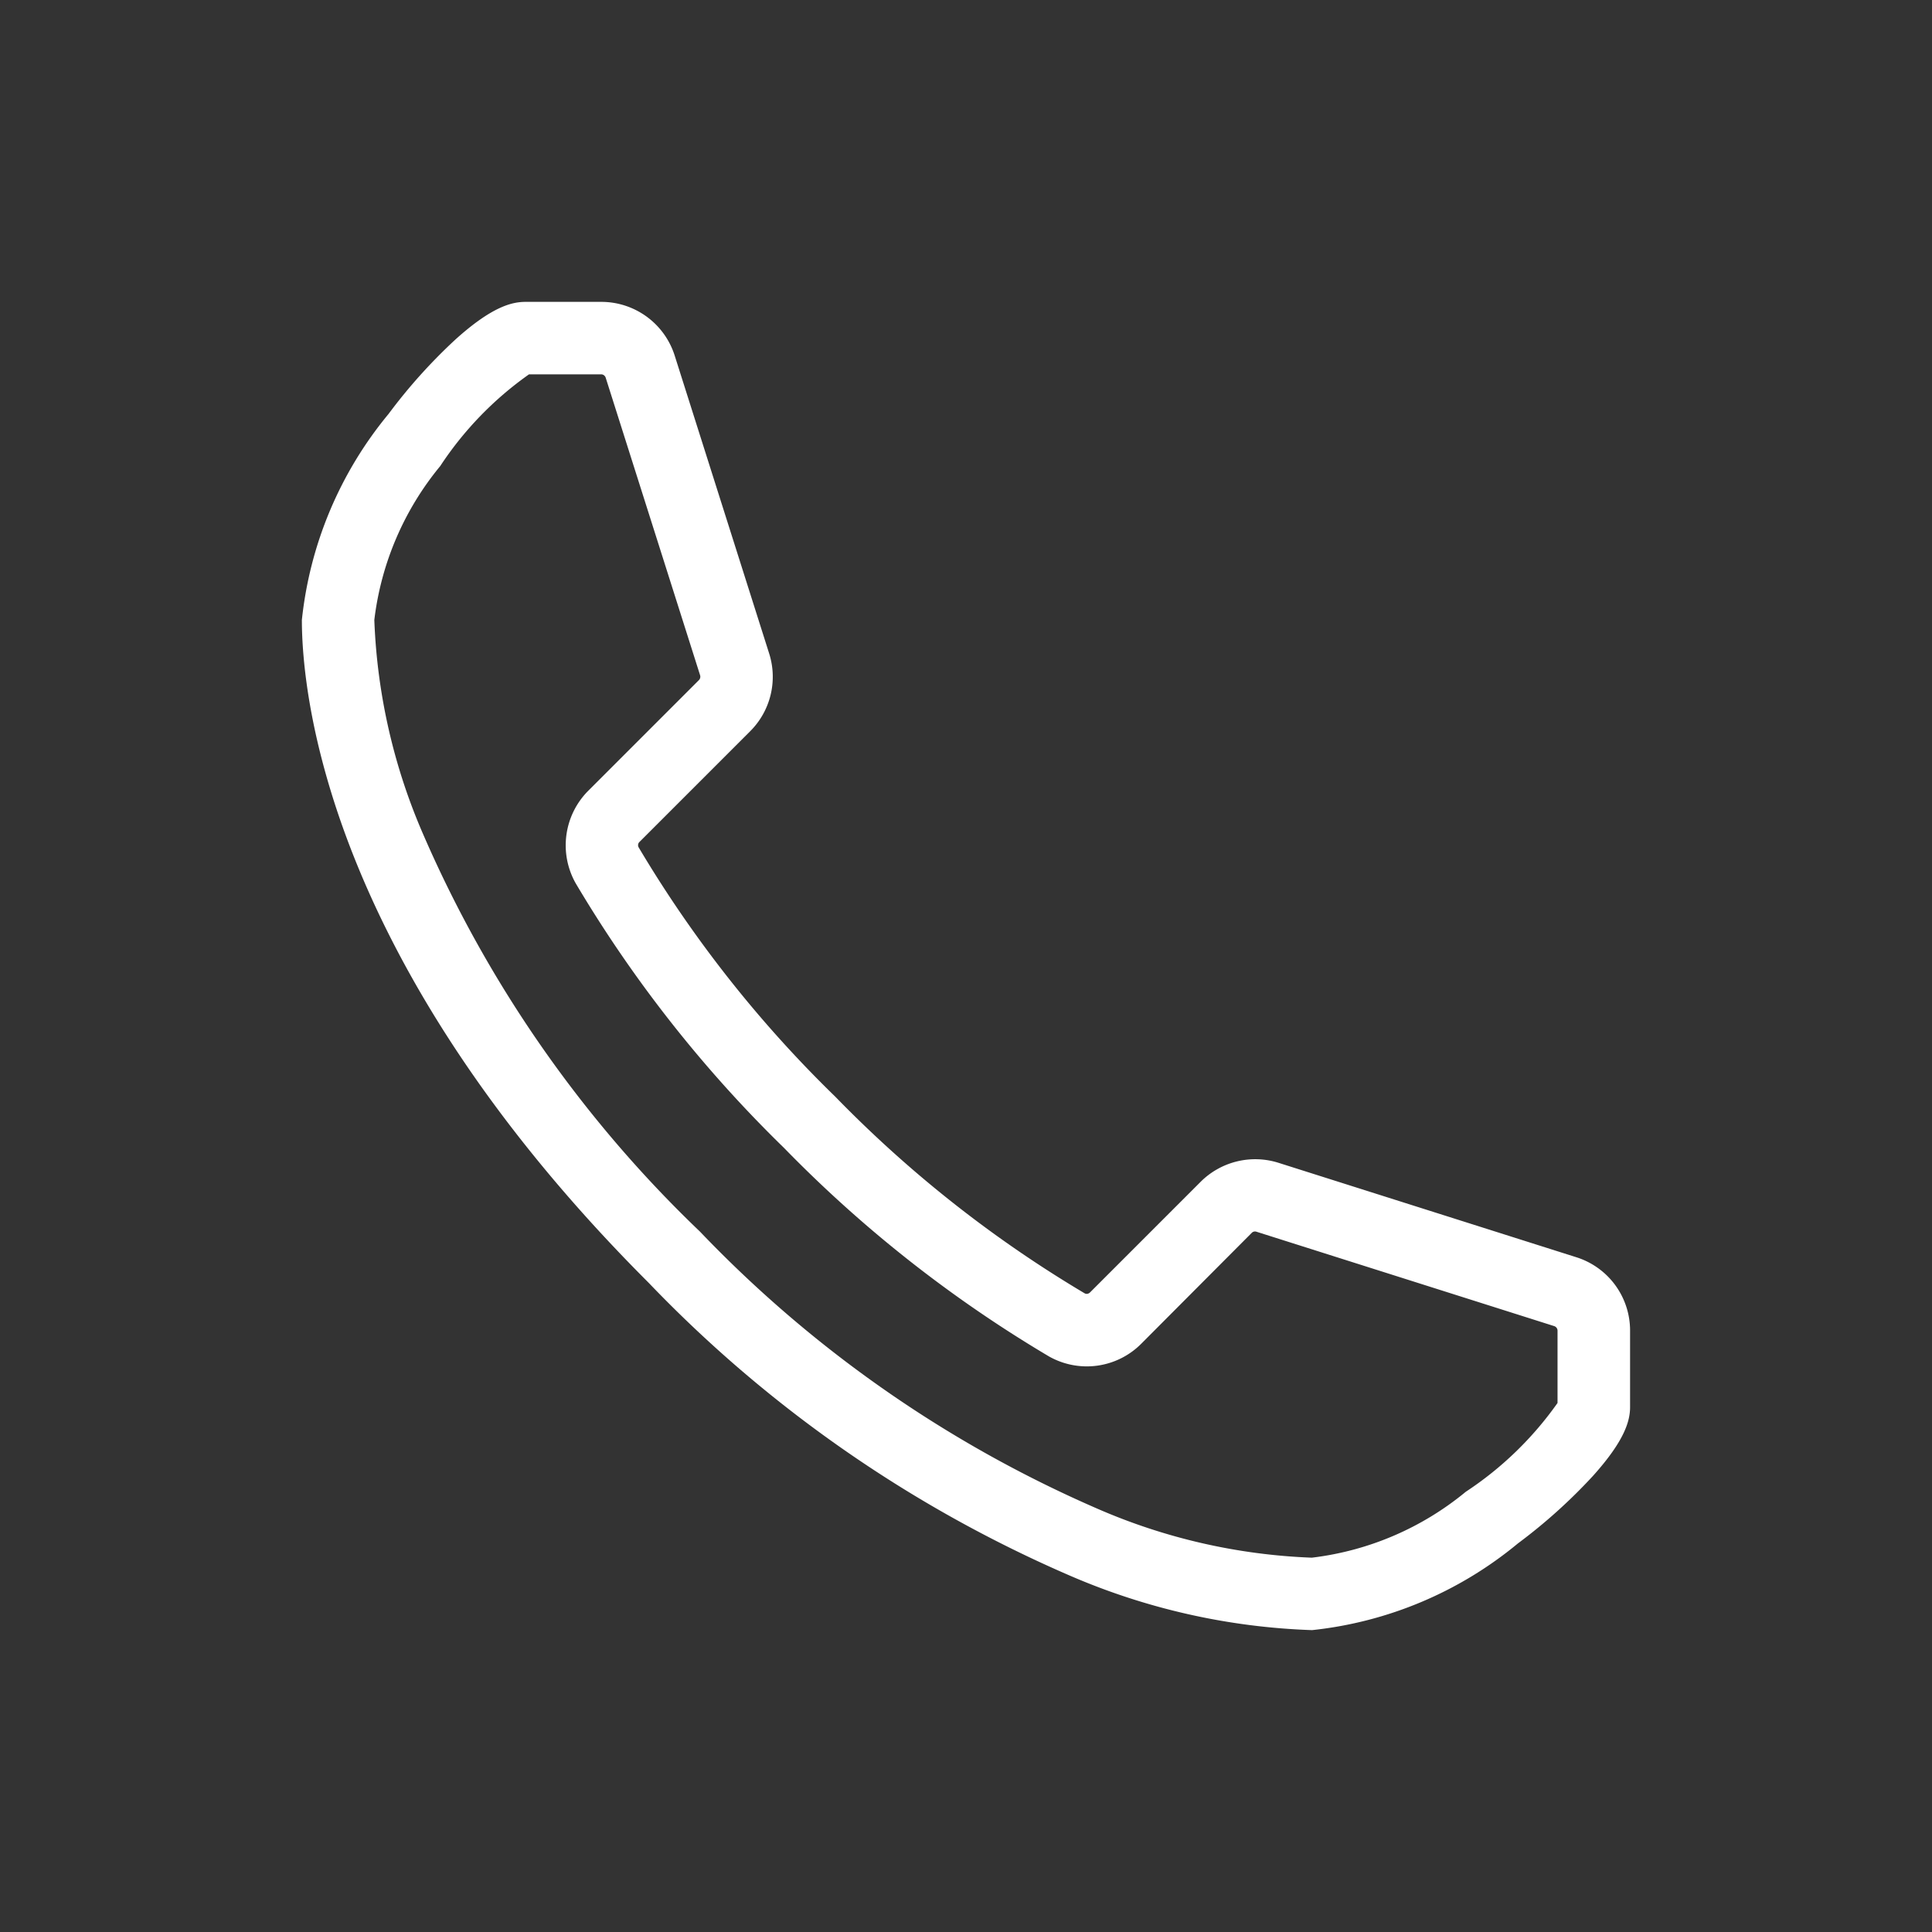 <svg xmlns="http://www.w3.org/2000/svg" width="40" height="40" viewBox="0 0 40 40">
  <rect x="0" y="0" width="40" height="40" fill="#333333" stroke="none"/>
  <g id="floating-call" transform="translate(-137 -2924)">
    <rect id="Rectangle_227" data-name="Rectangle 227" width="40" height="40" transform="translate(137 2924)" fill="#fff" opacity="0"/>
    <g id="Group_266" data-name="Group 266" transform="translate(144 2931)">
      <g id="Group_267" data-name="Group 267">
        <path id="Path_121" data-name="Path 121" d="M20.165,26.75a13.786,13.786,0,0,1-5.025-1.133,26.82,26.82,0,0,1-8.708-6.056C-.232,12.9-.75,7.37-.75,5.835A8,8,0,0,1,1.044,1.571,11.212,11.212,0,0,1,2.438.021C3.191-.656,3.6-.747,3.868-.75H5.444A1.593,1.593,0,0,1,6.97.366L8.924,6.528A1.592,1.592,0,0,1,8.53,8.141L6.241,10.43a.093.093,0,0,0-.019.113,25.012,25.012,0,0,0,4.072,5.163,25.043,25.043,0,0,0,5.163,4.071.084.084,0,0,0,.042.011.1.1,0,0,0,.07-.031l2.289-2.289a1.6,1.6,0,0,1,1.613-.393l6.163,1.954a1.591,1.591,0,0,1,1.115,1.528v1.573c0,.271-.094.678-.771,1.43a11.212,11.212,0,0,1-1.55,1.394A8,8,0,0,1,20.165,26.75ZM3.953.75a7.1,7.1,0,0,0-1.839,1.9A6.153,6.153,0,0,0,.75,5.835a12.257,12.257,0,0,0,1.02,4.458A25.306,25.306,0,0,0,7.493,18.5,25.343,25.343,0,0,0,15.7,24.227a12.255,12.255,0,0,0,4.46,1.023,6.153,6.153,0,0,0,3.187-1.364,7.1,7.1,0,0,0,1.9-1.839V20.556a.1.1,0,0,0-.068-.1l-6.164-1.954a.094.094,0,0,0-.1.024L16.63,20.819a1.59,1.59,0,0,1-1.914.263,26.572,26.572,0,0,1-5.483-4.315,26.54,26.54,0,0,1-4.316-5.483A1.6,1.6,0,0,1,5.181,9.37L7.47,7.081a.1.1,0,0,0,.025-.1L5.54.819A.1.1,0,0,0,5.446.75Z" fill="#fff"/>
      </g>
    </g>
  </g>
</svg>
